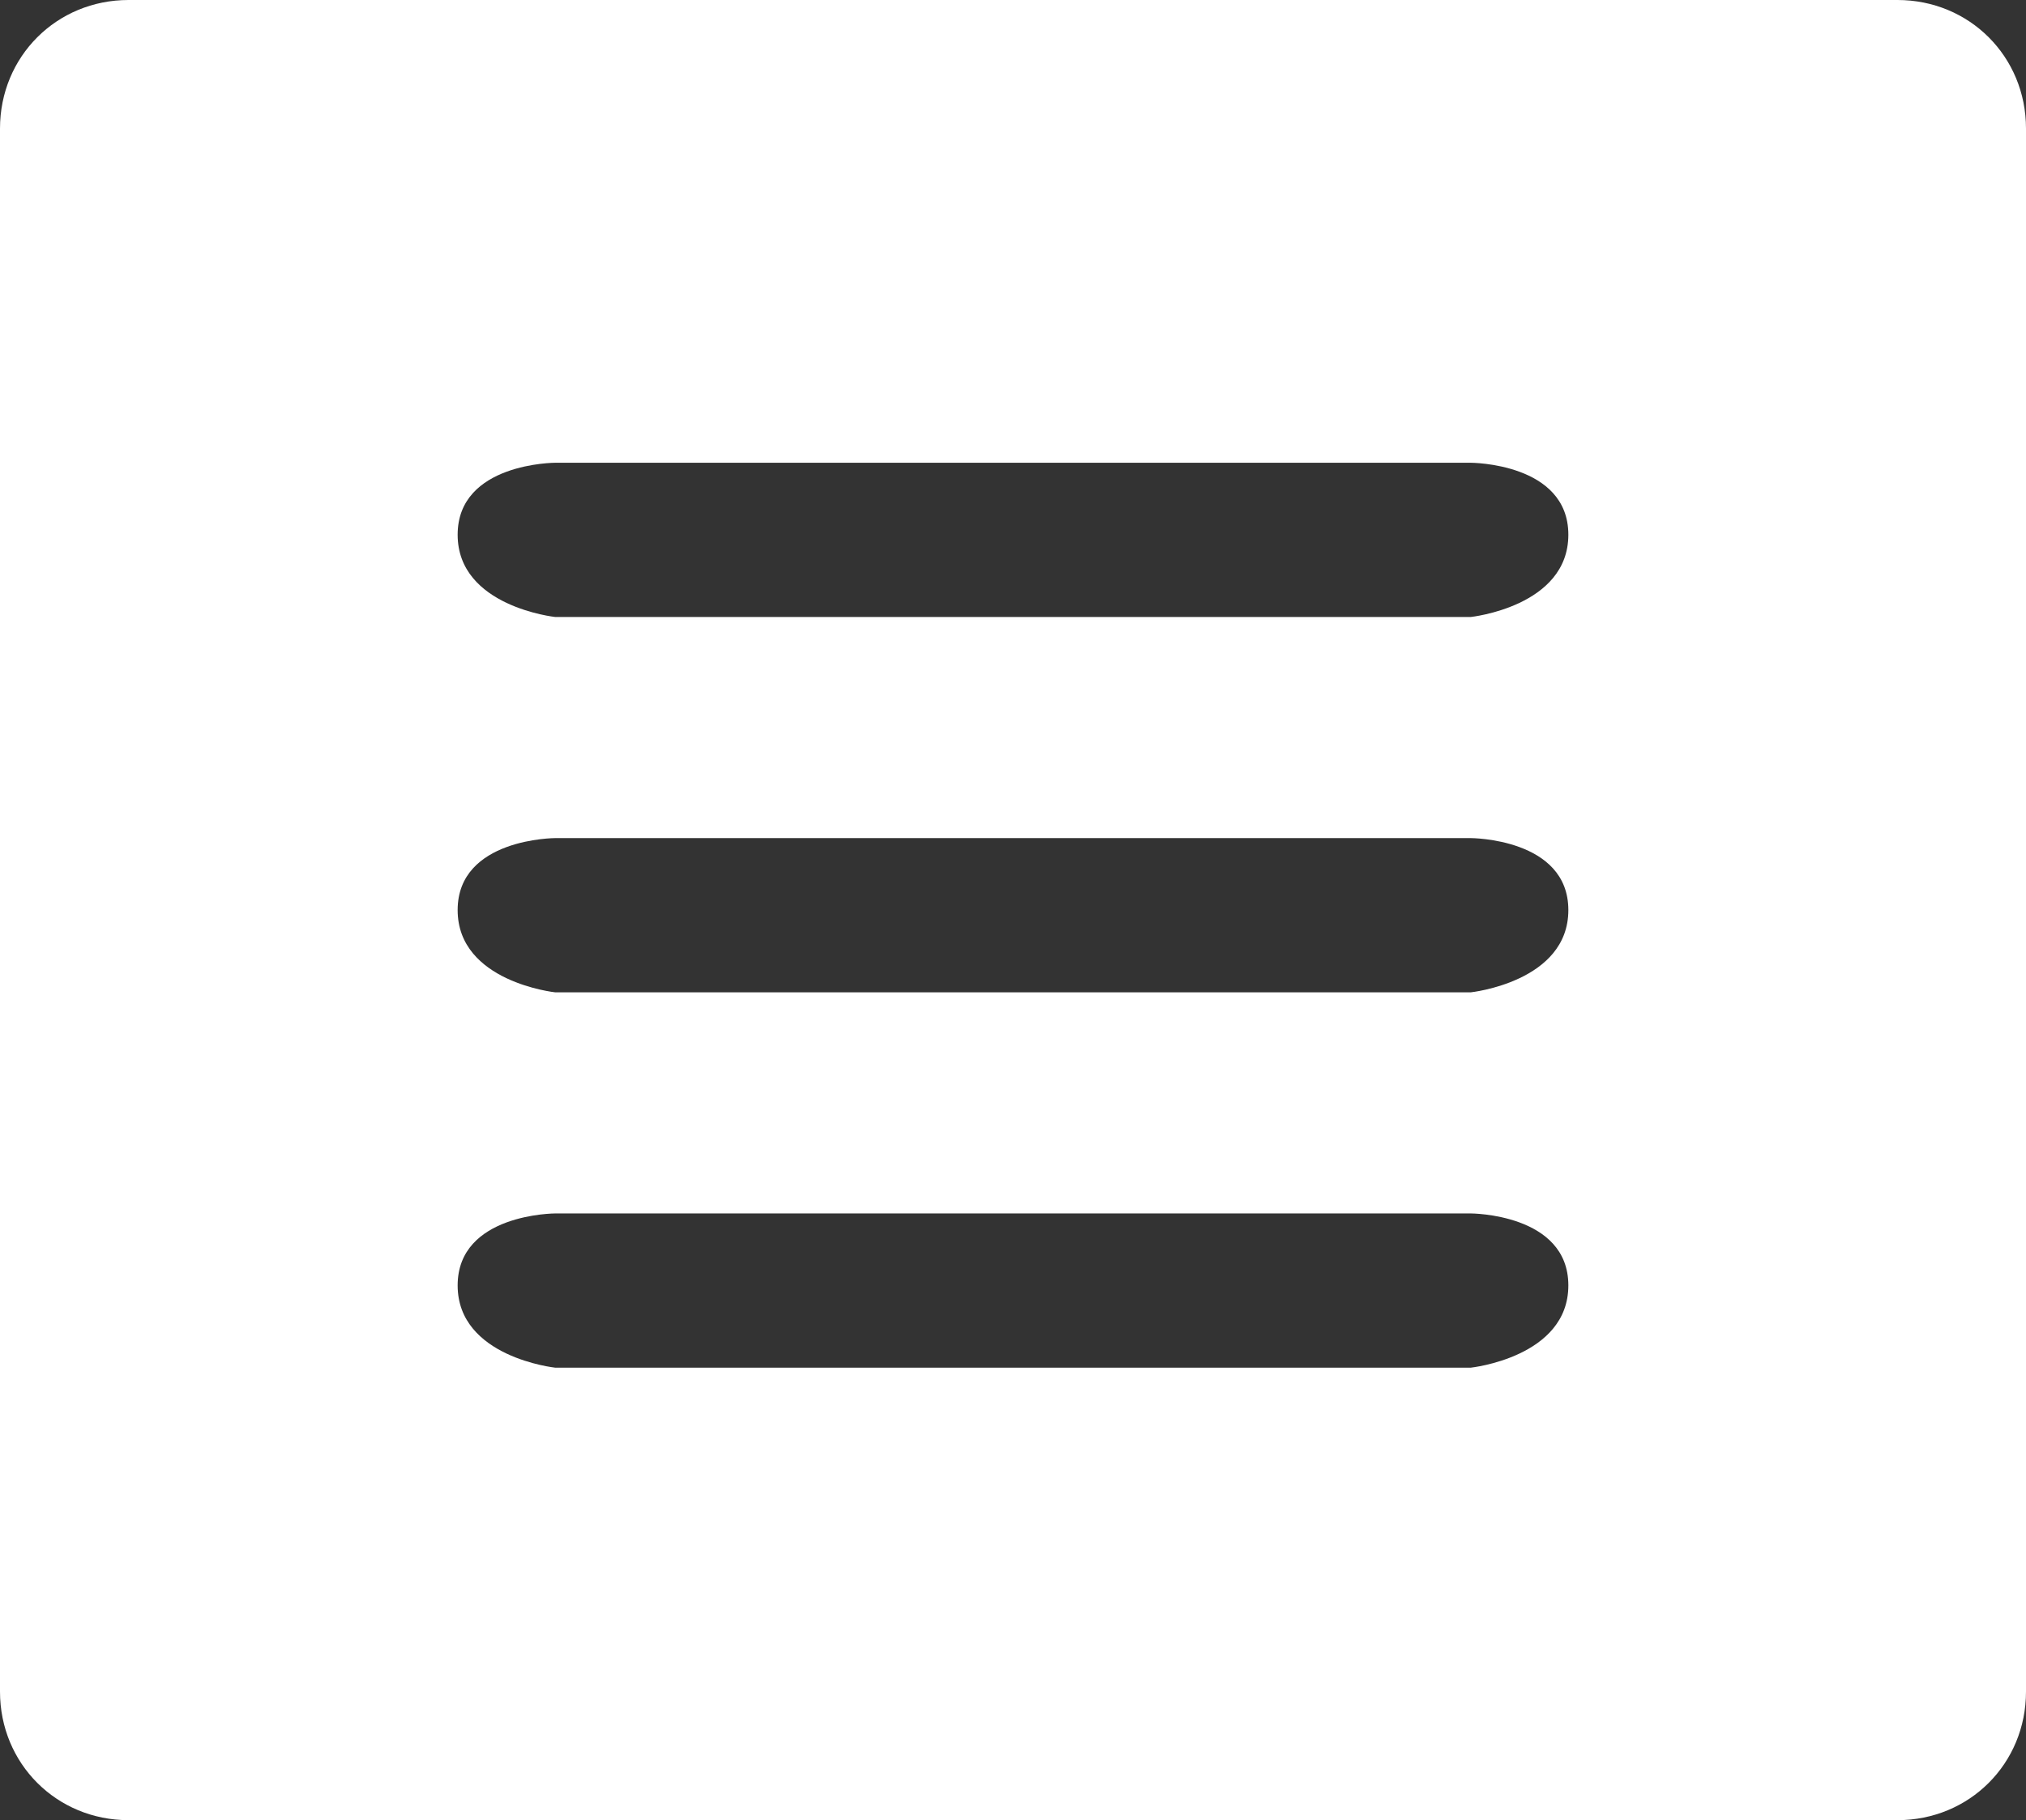 <?xml version="1.0" encoding="utf-8"?>
<!-- Generator: Adobe Illustrator 13.0.0, SVG Export Plug-In . SVG Version: 6.00 Build 14948)  -->
<!DOCTYPE svg PUBLIC "-//W3C//DTD SVG 1.1//EN" "http://www.w3.org/Graphics/SVG/1.1/DTD/svg11.dtd">
<svg version="1.1" id="Layer_1" xmlns="http://www.w3.org/2000/svg" xmlns:xlink="http://www.w3.org/1999/xlink" x="0px" y="0px"
	 width="39.4px" height="35.4px" viewBox="0 0 39.4 35.4" style="enable-background:new 0 0 39.4 35.4;" xml:space="preserve">
<rect x="0" y="0" width="39.4" height="35.4" fill="#333333" stroke="none"/>
<style type="text/css">
<![CDATA[
	.st0{fill:#FFFFFF;}
]]>
</style>
<g>
	<g>
		<path class="st0" d="M36.9,0H2.5C1.1,0,0,1.1,0,2.5v30.4c0,1.4,1.1,2.5,2.5,2.5h34.4c1.4,0,2.5-1.1,2.5-2.5V2.5
			C39.4,1.1,38.3,0,36.9,0z M28.6,26.6H10.8c0,0-1.9-0.2-1.9-1.6s1.9-1.4,1.9-1.4h17.8c0,0,1.9,0,1.9,1.4S28.6,26.6,28.6,26.6z
			 M28.6,19.3H10.8c0,0-1.9-0.2-1.9-1.6c0-1.4,1.9-1.4,1.9-1.4h17.8c0,0,1.9,0,1.9,1.4C30.5,19.1,28.6,19.3,28.6,19.3z M28.6,12
			H10.8c0,0-1.9-0.2-1.9-1.6C8.9,9,10.8,9,10.8,9h17.8c0,0,1.9,0,1.9,1.4C30.5,11.8,28.6,12,28.6,12z"/>
	</g>
</g>
</svg>

